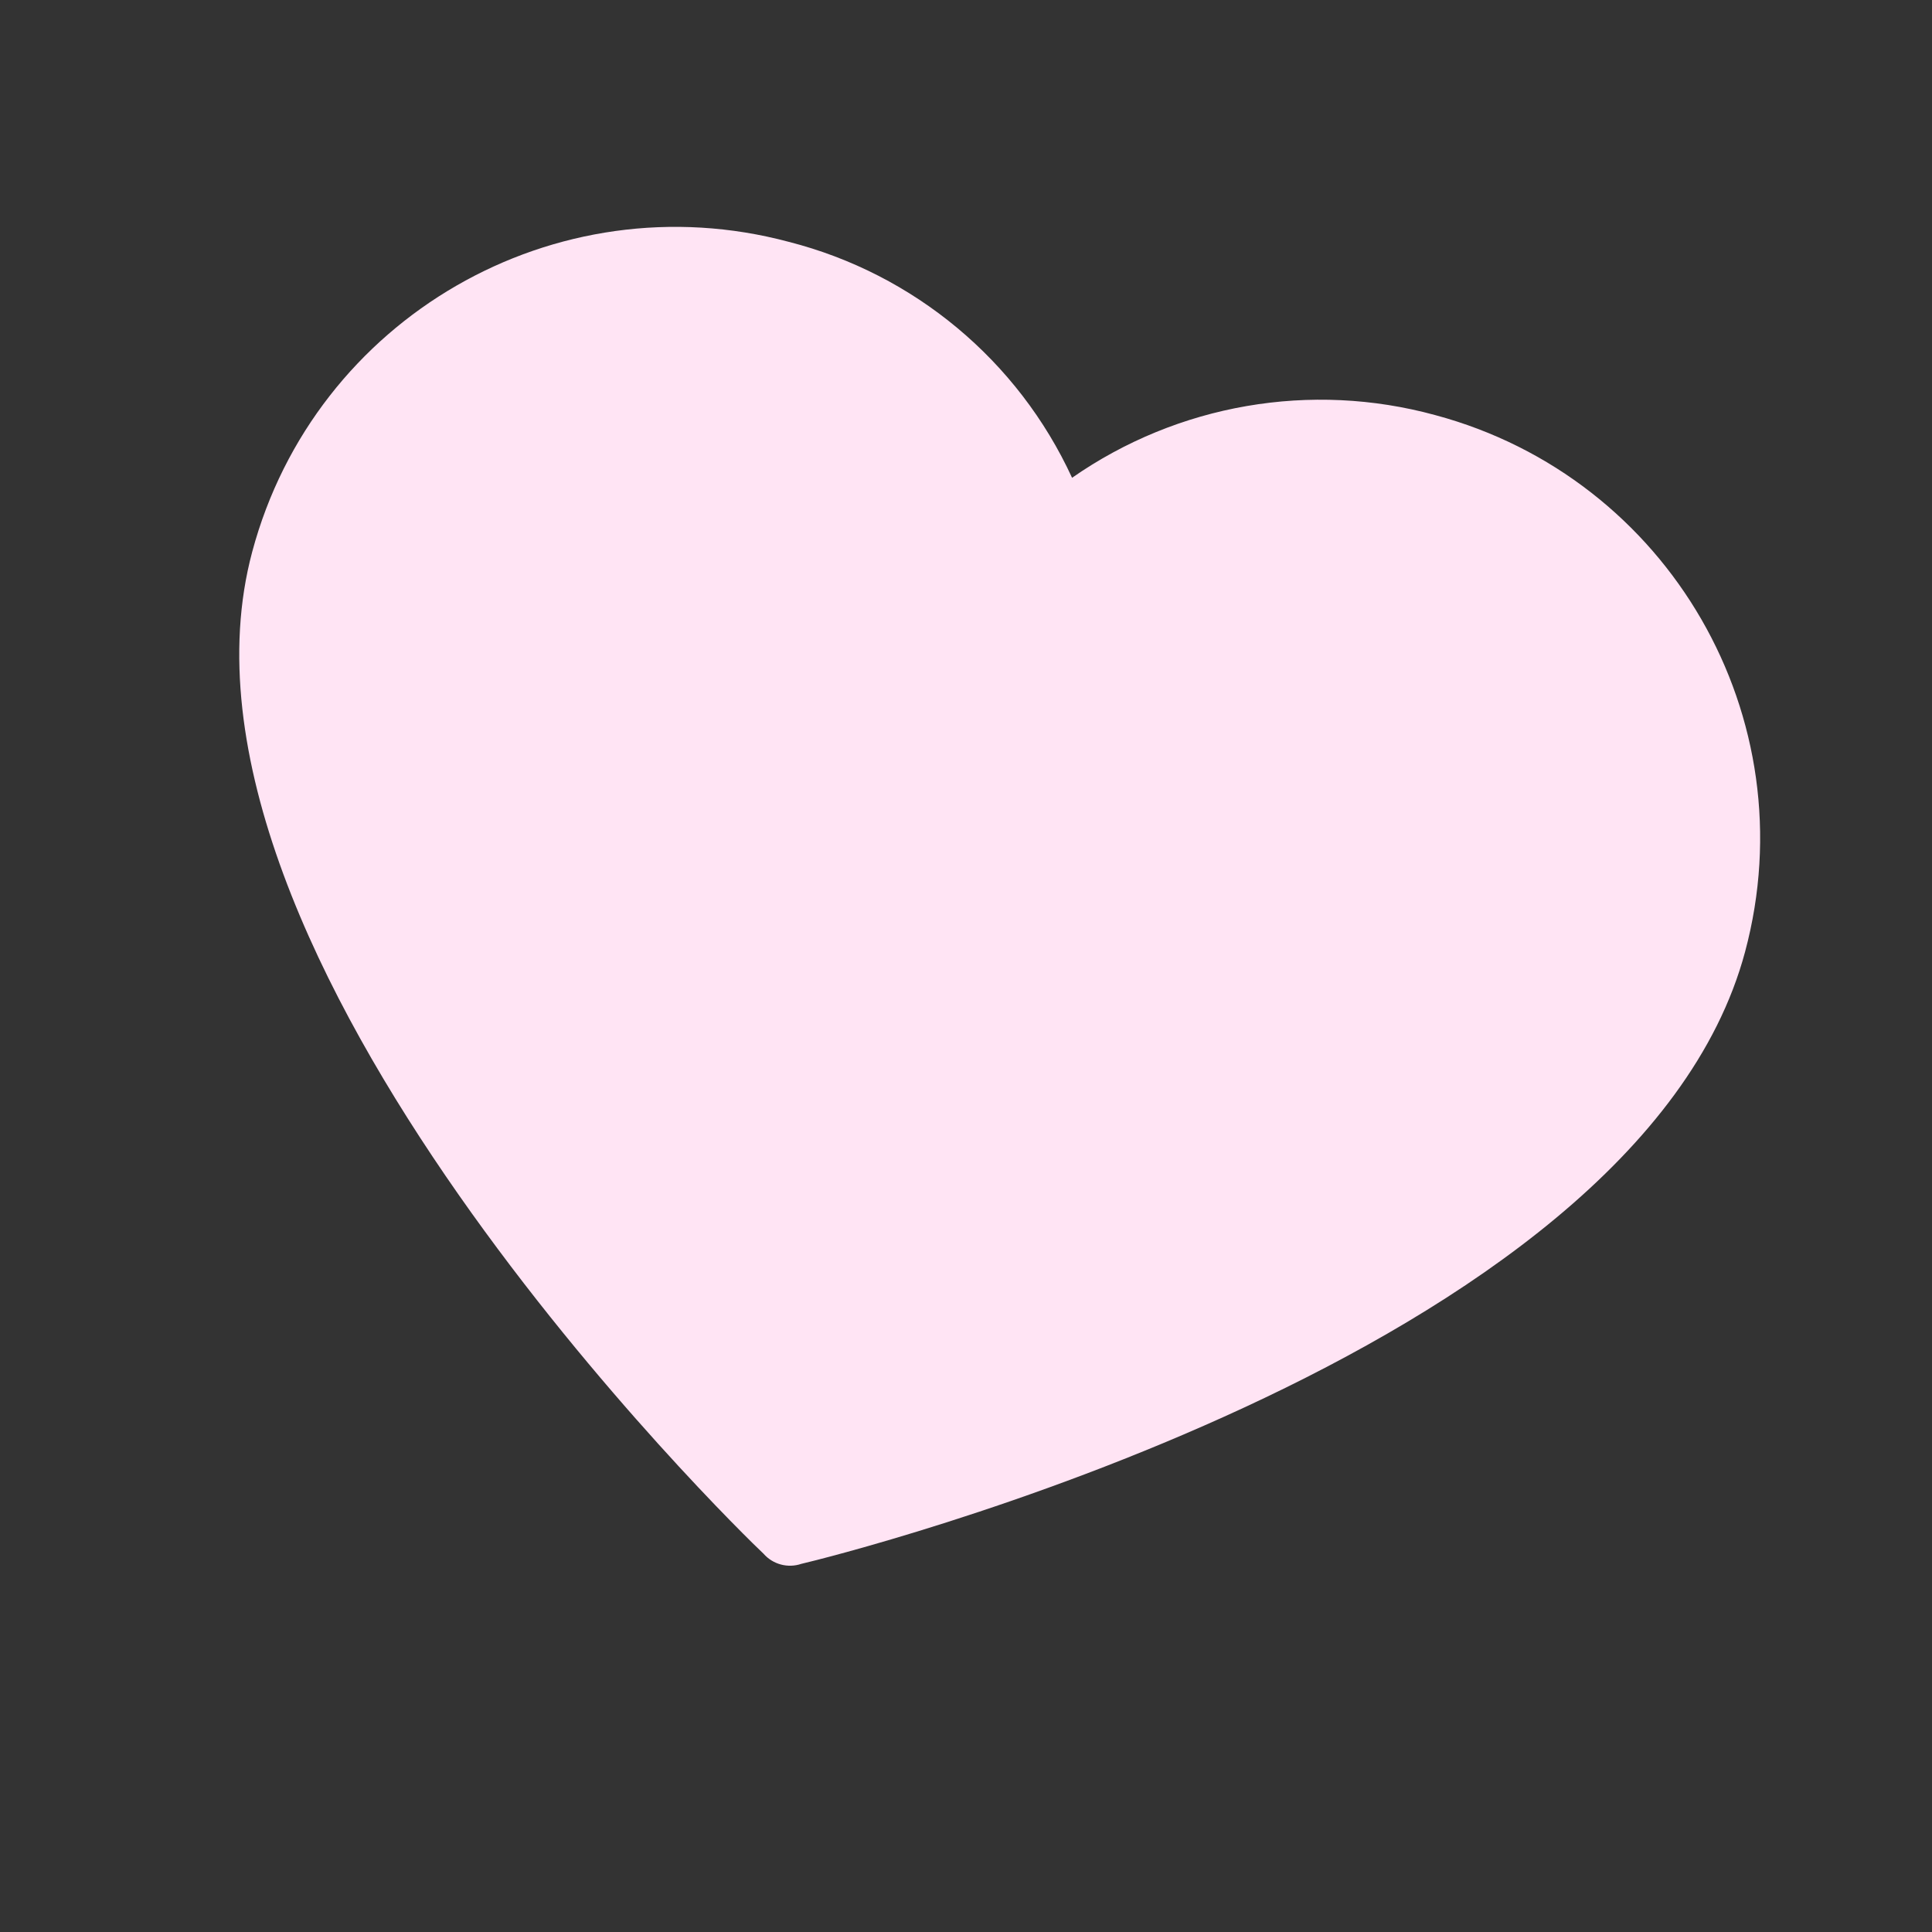 <svg width="20" height="20" viewBox="0 0 20 20" fill="none" xmlns="http://www.w3.org/2000/svg">
<rect x="0" y="0" width="20" height="20" fill="#333333" stroke="none"/>
<g clip-path="url(#clip0)">
<path d="M14.857 4.297C13.57 3.945 12.193 4.183 11.098 4.946C10.539 3.732 9.462 2.835 8.167 2.504C5.747 1.856 3.259 3.292 2.611 5.712C1.499 9.86 7.652 15.849 7.904 16.084C8.001 16.195 8.156 16.236 8.295 16.189C8.631 16.111 16.938 14.059 18.065 9.853C18.714 7.433 17.278 4.946 14.857 4.297Z" fill="#FFE4F4"/>
</g>
<defs>
<clipPath id="clip0">
<rect width="16" height="16" fill="white" transform="translate(4.141) rotate(15)"/>
</clipPath>
</defs>
</svg>
